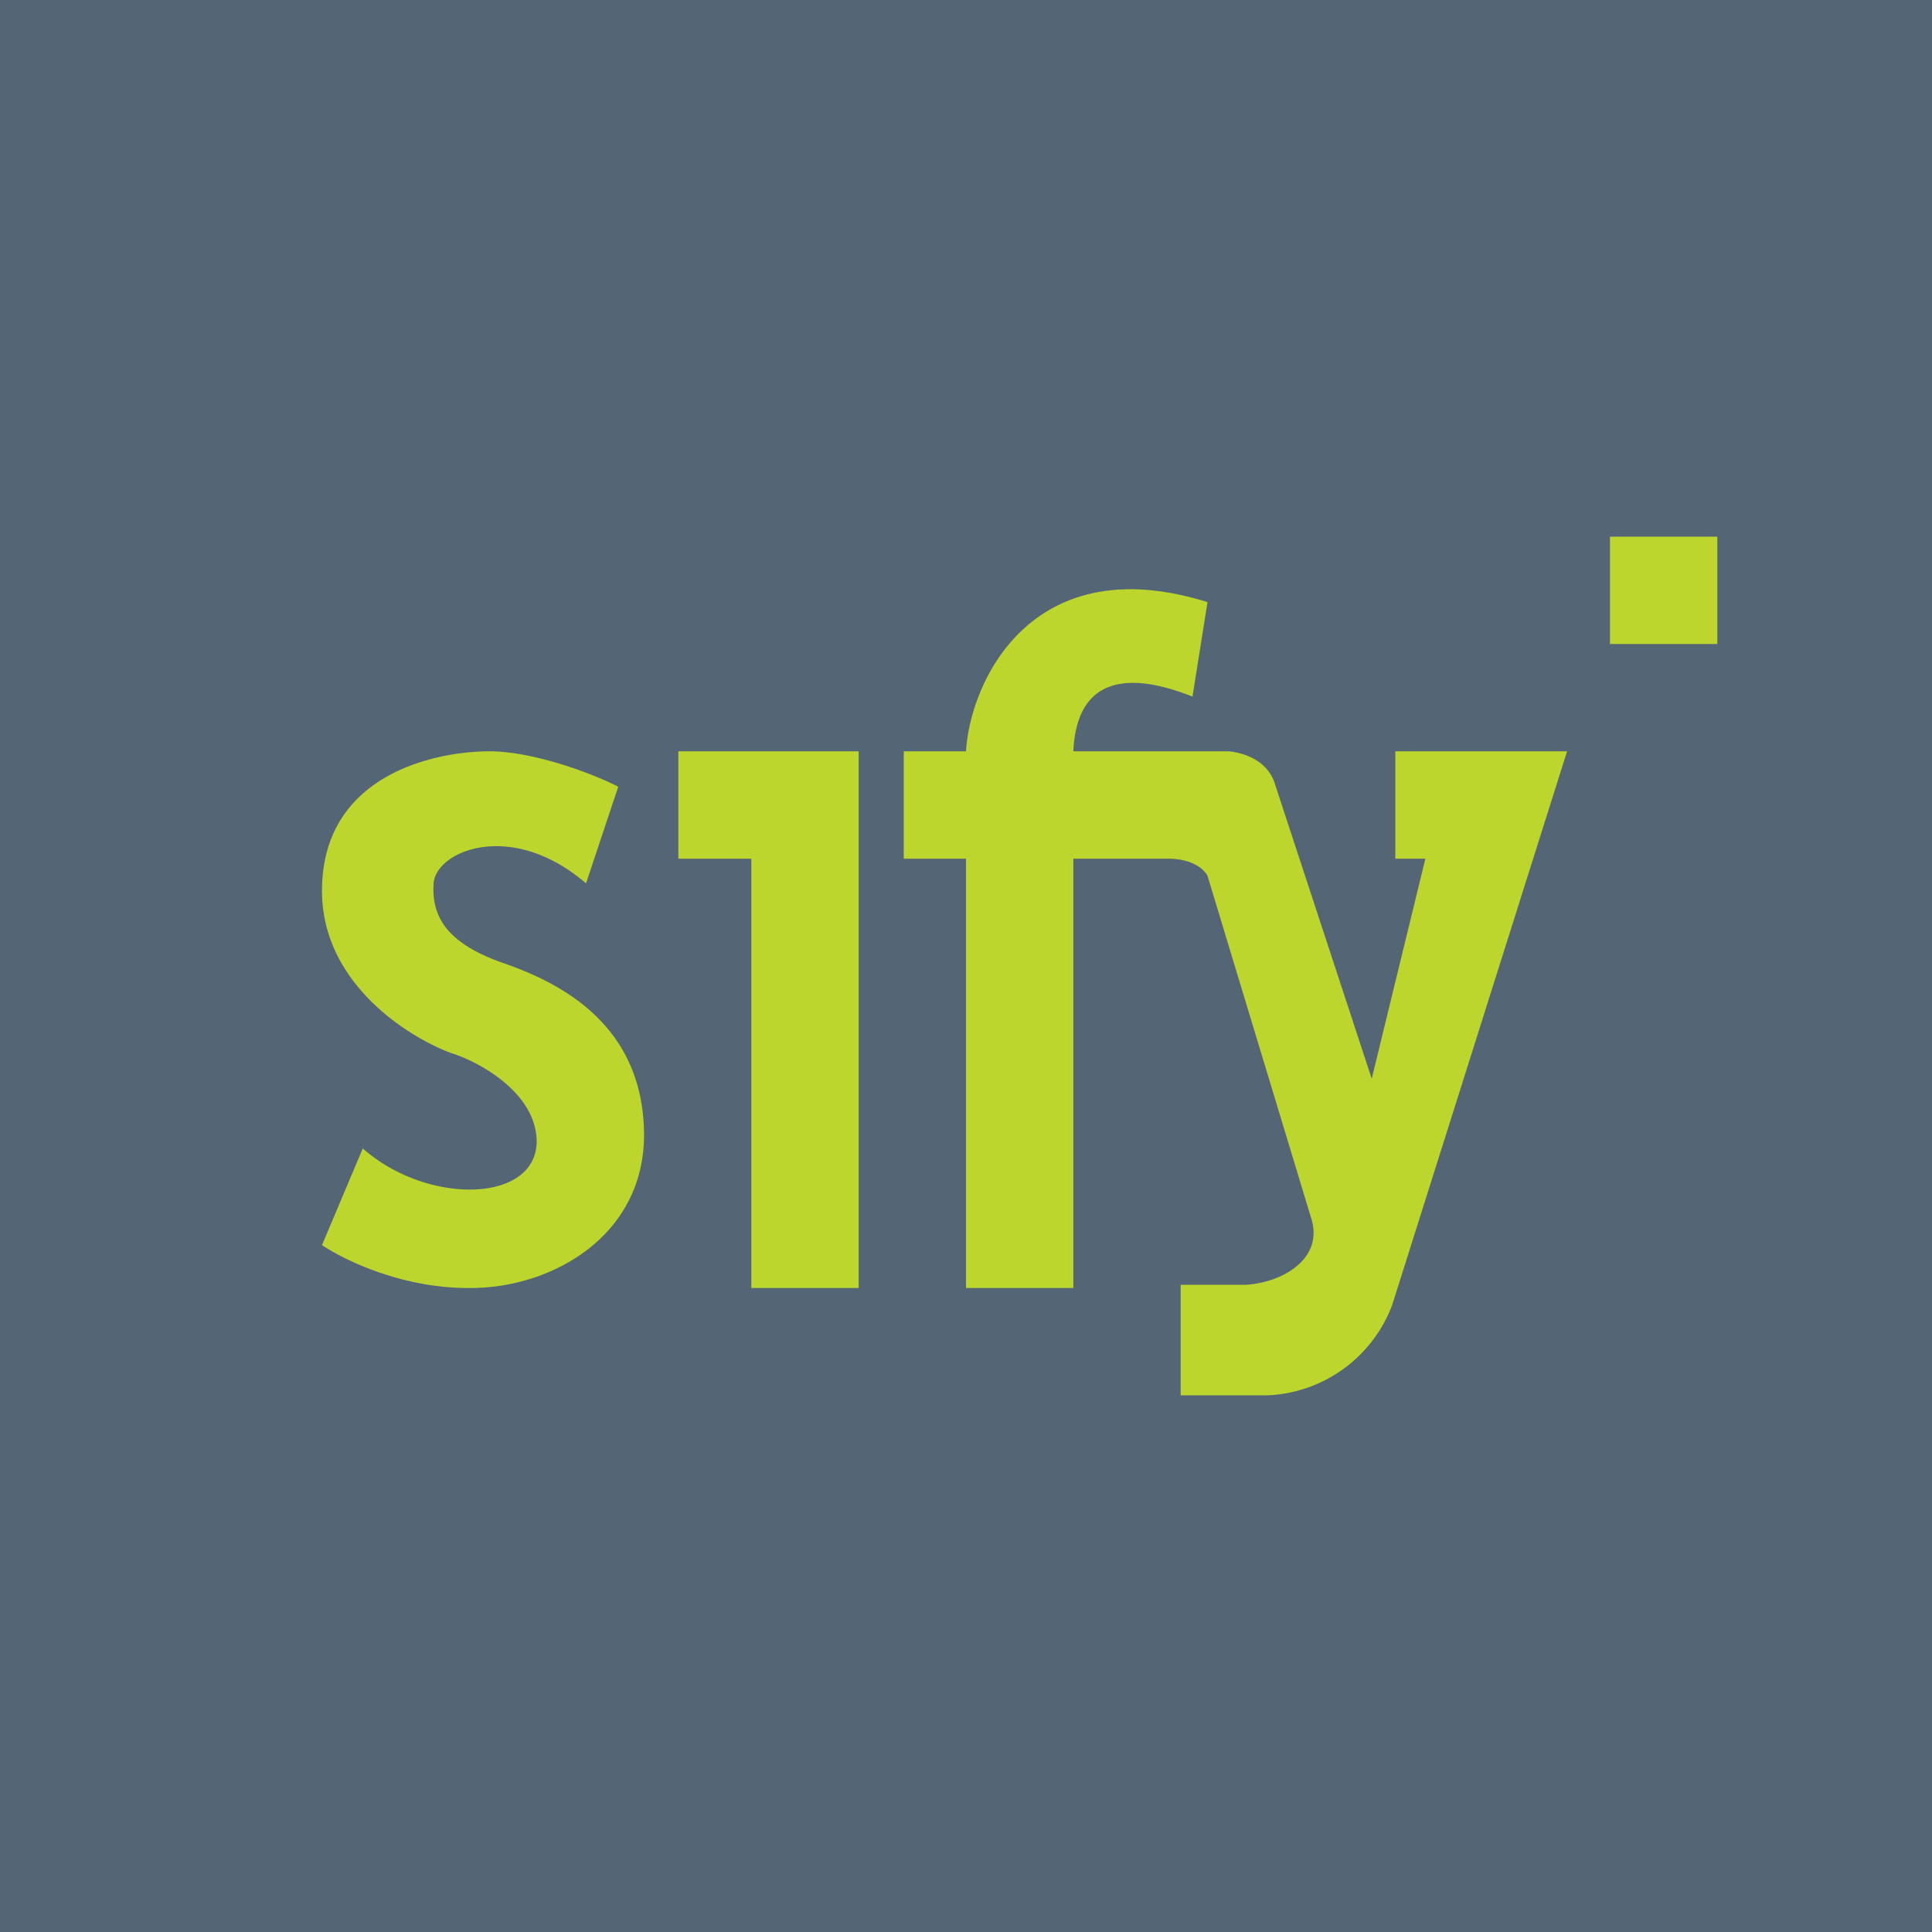 <!-- by TradingView --><svg width="18" height="18" viewBox="0 0 18 18" xmlns="http://www.w3.org/2000/svg"><path fill="#546676" d="M0 0h18v18H0z"/><path d="M4.53 7c.42-.01 1 .21 1.23.33l-.3.9c-.7-.6-1.4-.3-1.42 0-.02.3.11.56.67.75.57.2 1.27.6 1.29 1.56.02.97-.86 1.47-1.64 1.46-.63 0-1.17-.27-1.36-.4l.38-.9c.6.53 1.61.51 1.62-.06 0-.46-.54-.75-.8-.83C3.8 9.66 3 9.16 3 8.3c0-1.05.99-1.29 1.53-1.3ZM7 7h-.68v1H7v4h1V7H7ZM15 5h1v1h-1zM9 8v4h1V8h.88c.23 0 .34.1.37.16l.96 3.17c.14.4-.27.62-.6.64H11V13h.81a1.3 1.3 0 0 0 1.16-.84L14.6 7H13v1h.28l-.5 2.05-.9-2.74c-.07-.24-.32-.3-.43-.31H10c.04-.87.78-.64 1.11-.51l.14-.88C9.62 5.1 9.04 6.34 9 7h-.58v1H9Z" fill="#BDD62E"/></svg>